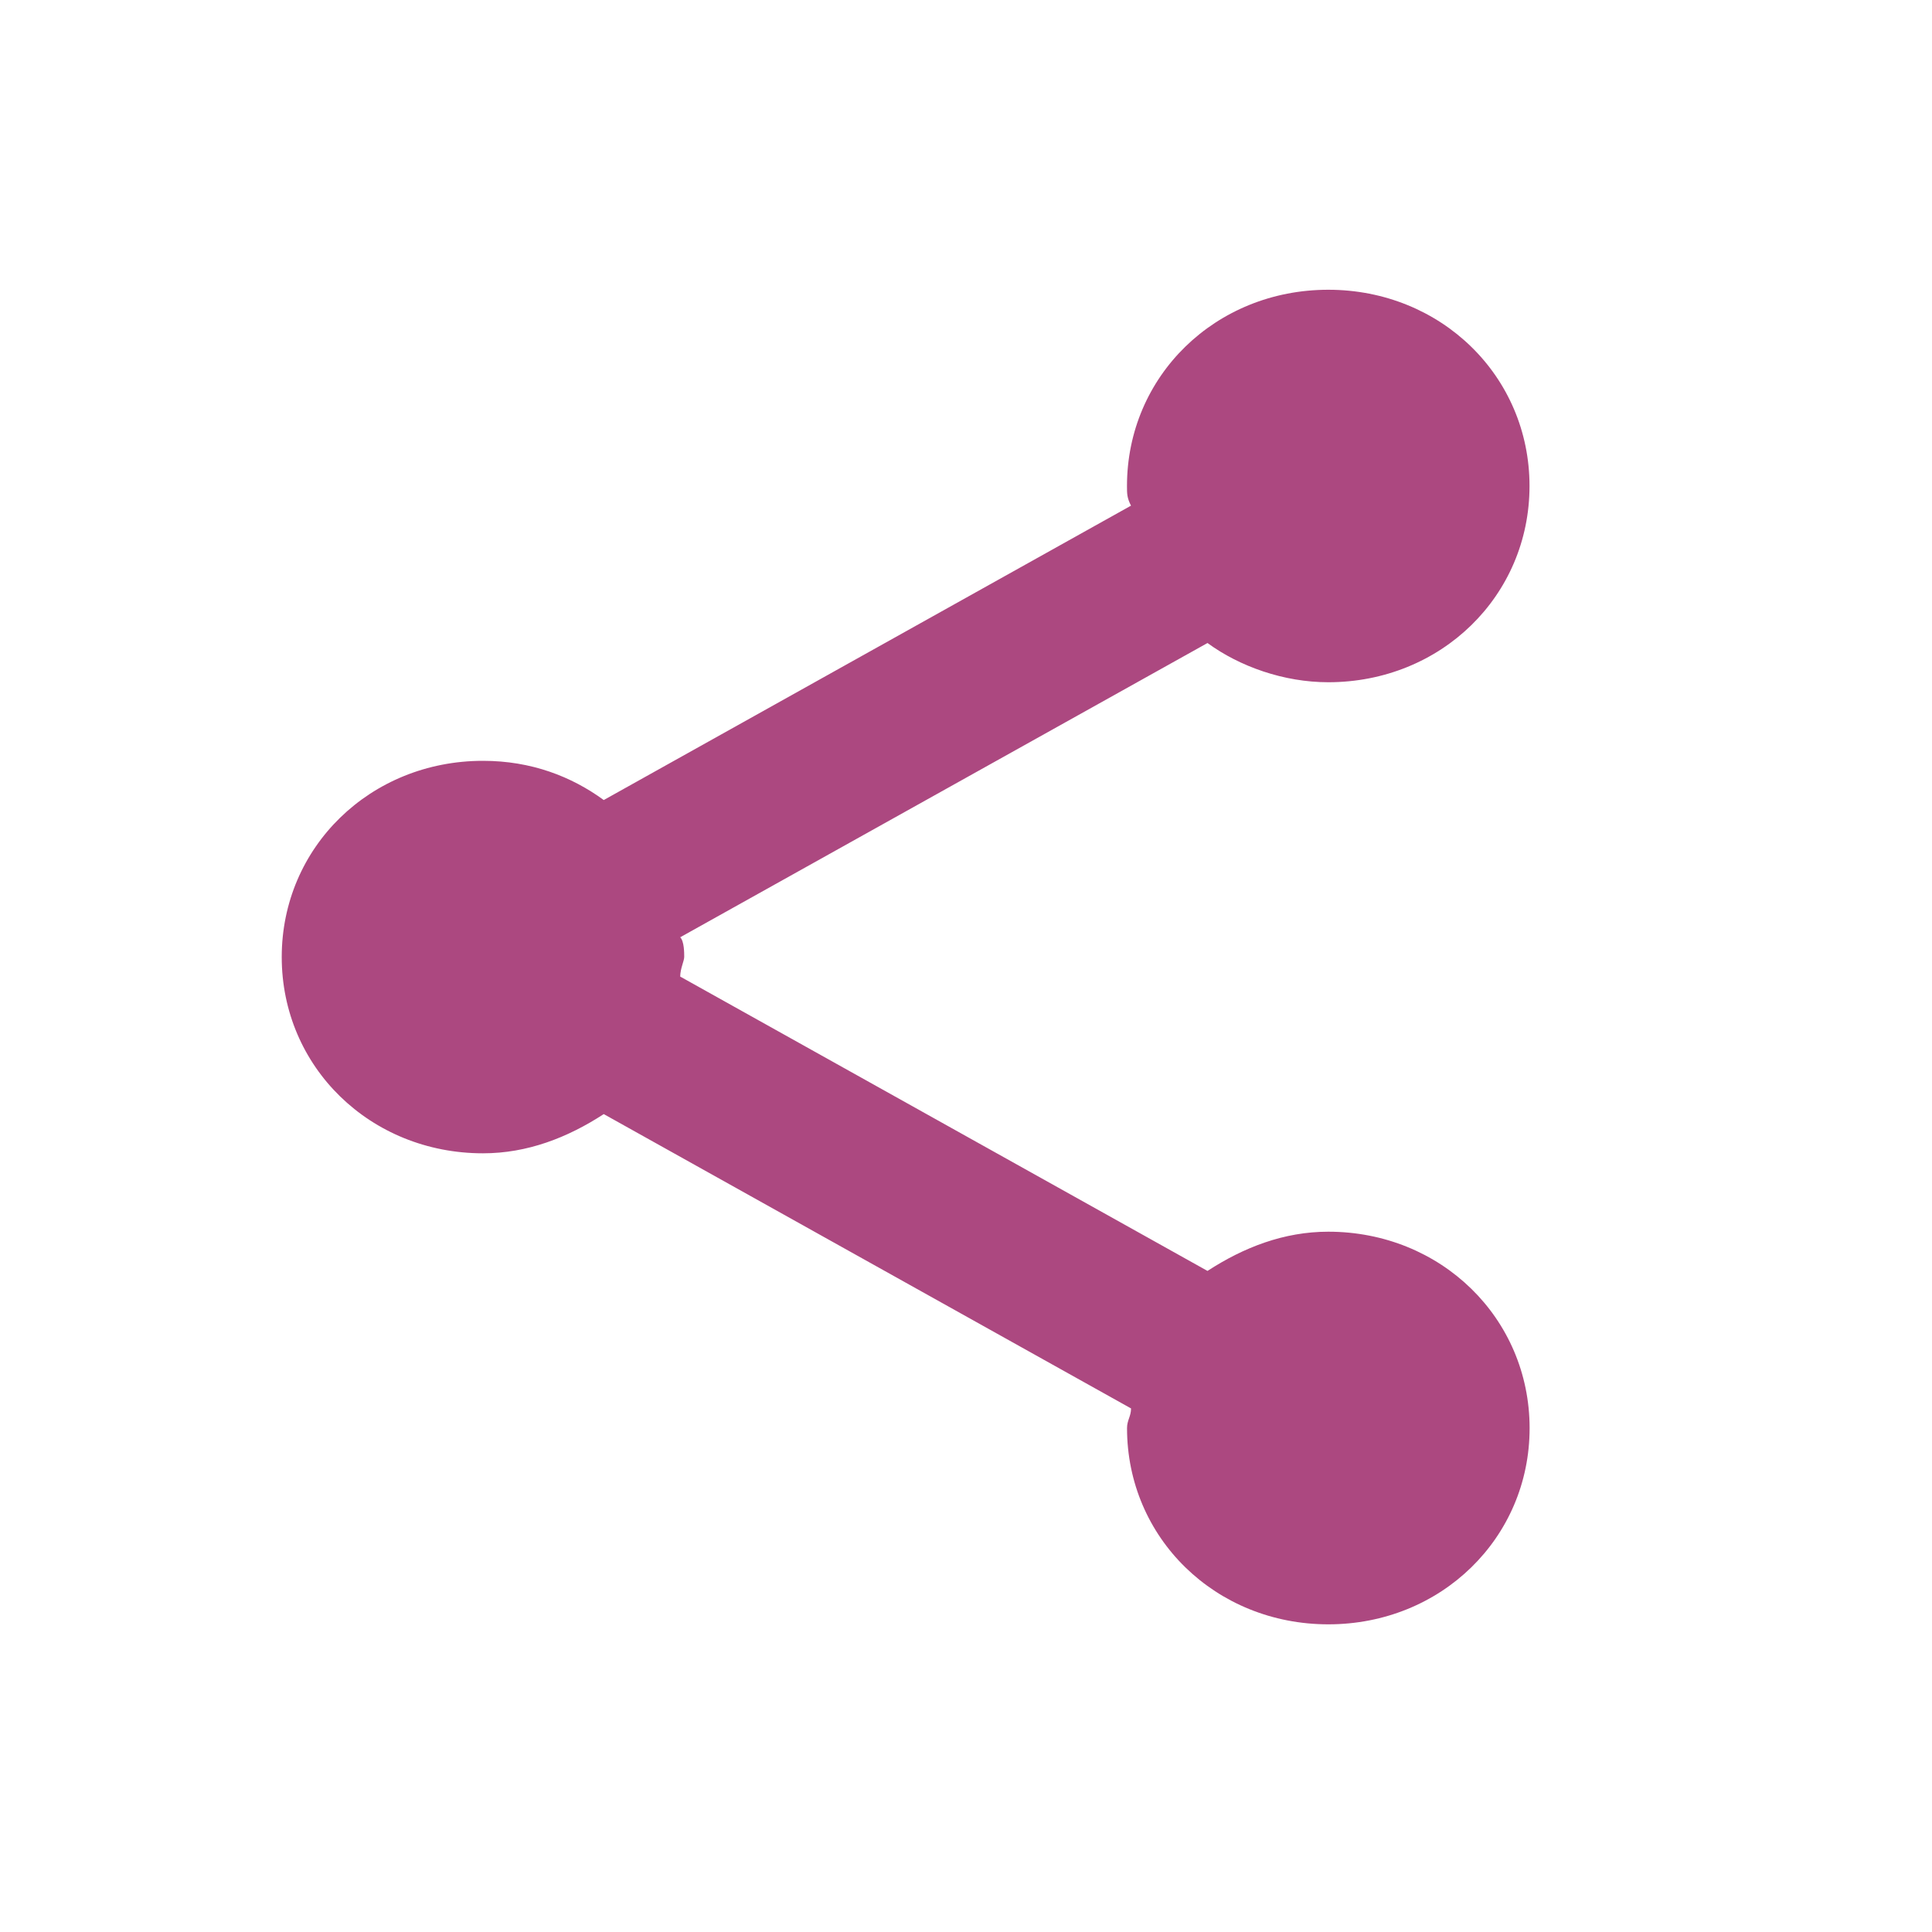 <?xml version="1.0" encoding="UTF-8"?> <svg xmlns="http://www.w3.org/2000/svg" width="40" height="40" viewBox="0 0 40 40" fill="none"><path d="M27.5 25.501C26.583 25.501 25.75 25.825 25 26.313L14.083 20.219C14.083 20.056 14.166 19.894 14.166 19.812C14.166 19.731 14.166 19.488 14.083 19.405L25 13.313C25.667 13.801 26.583 14.125 27.5 14.125C29.833 14.125 31.667 12.338 31.667 10.062C31.667 7.788 29.834 5.999 27.5 5.999C25.167 5.999 23.333 7.786 23.333 10.062C23.333 10.225 23.333 10.306 23.416 10.469L12.5 16.564C11.833 16.077 11 15.752 10 15.752C7.667 15.752 5.833 17.539 5.833 19.815C5.833 22.09 7.666 23.878 10 23.878C10.917 23.878 11.75 23.554 12.5 23.066L23.417 29.16C23.417 29.323 23.334 29.404 23.334 29.567C23.334 31.841 25.167 33.63 27.502 33.63C29.834 33.63 31.669 31.843 31.669 29.567C31.667 27.289 29.833 25.501 27.5 25.501Z" fill="#AC4880"></path></svg> 